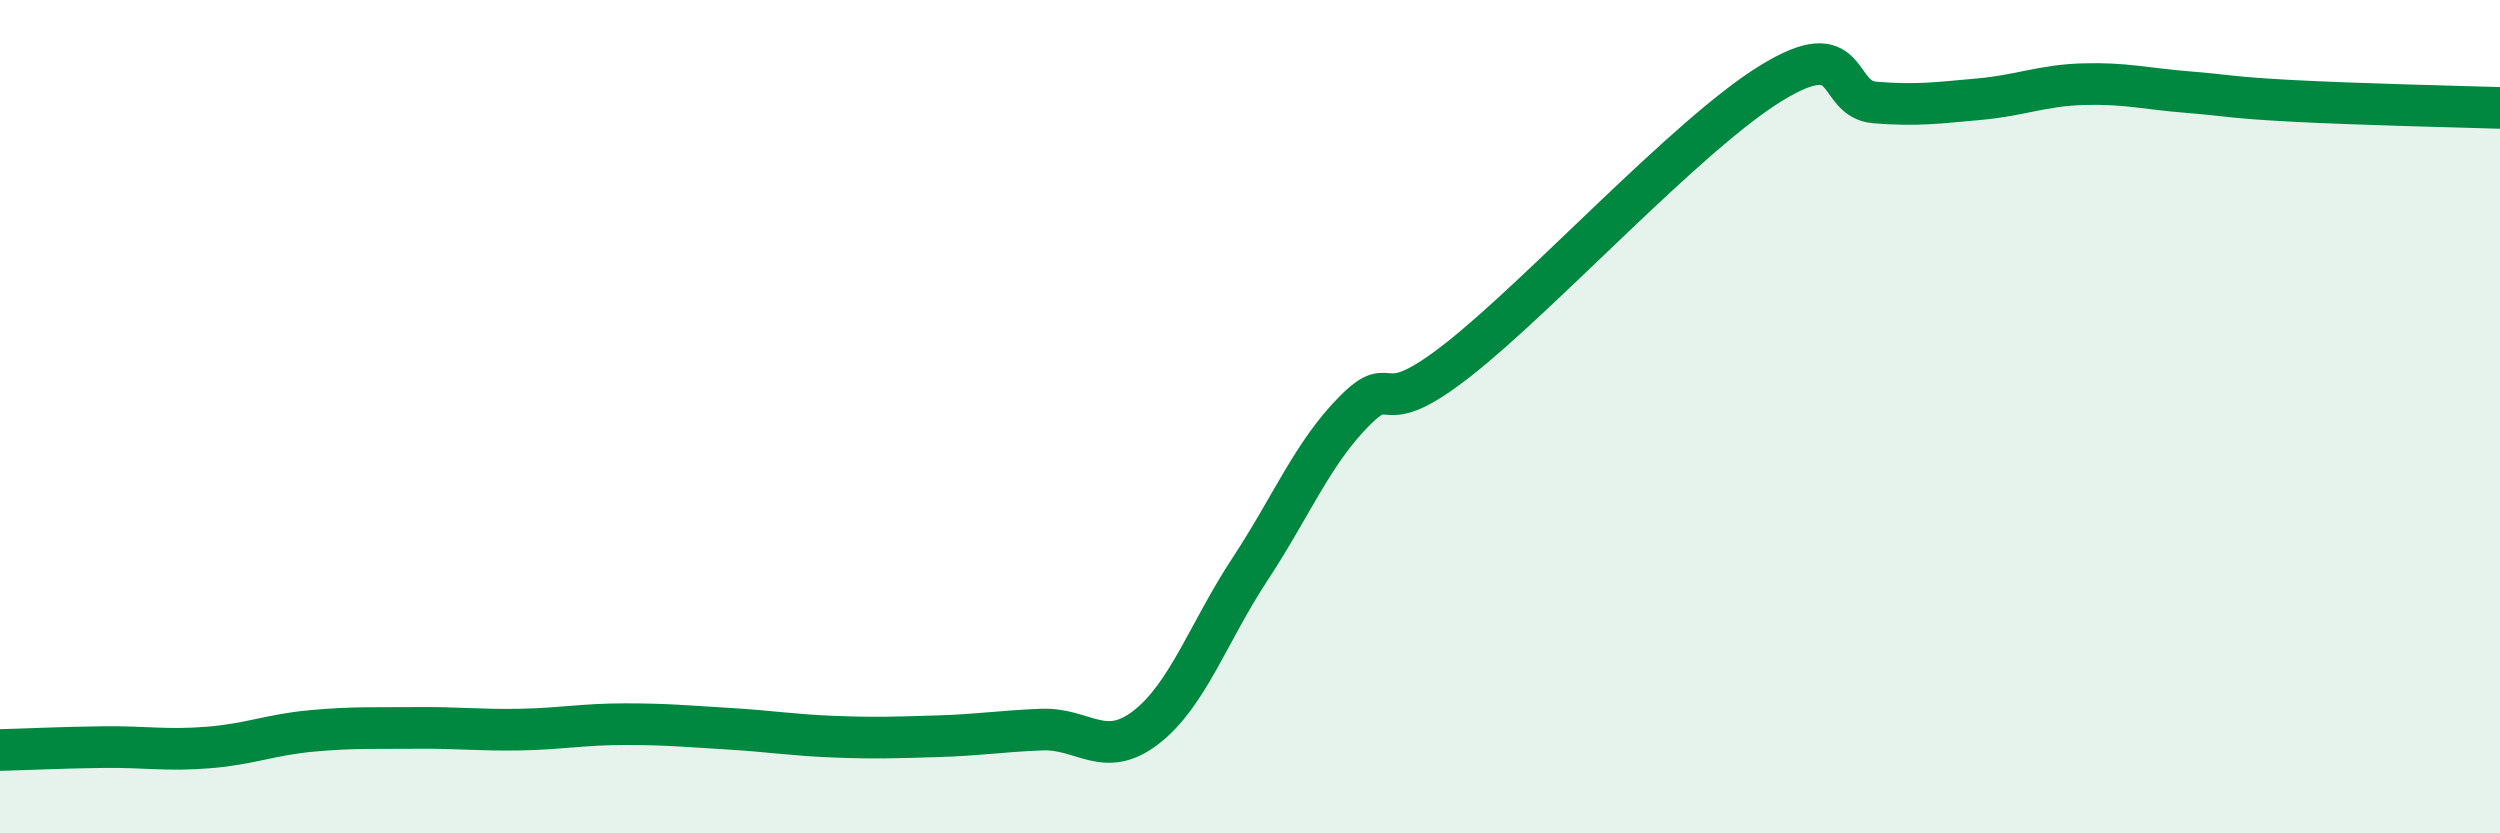 
    <svg width="60" height="20" viewBox="0 0 60 20" xmlns="http://www.w3.org/2000/svg">
      <path
        d="M 0,18 C 0.5,17.99 1.5,17.94 2.5,17.93 C 3.5,17.92 4,18.02 5,17.94 C 6,17.86 6.5,17.63 7.5,17.54 C 8.5,17.45 9,17.48 10,17.47 C 11,17.46 11.5,17.53 12.5,17.51 C 13.5,17.49 14,17.38 15,17.38 C 16,17.38 16.5,17.43 17.5,17.49 C 18.5,17.55 19,17.64 20,17.68 C 21,17.72 21.5,17.7 22.5,17.67 C 23.5,17.64 24,17.55 25,17.51 C 26,17.47 26.5,18.23 27.5,17.46 C 28.5,16.69 29,15.18 30,13.66 C 31,12.14 31.5,10.88 32.5,9.87 C 33.5,8.86 33,10.2 35,8.63 C 37,7.06 40.5,3.23 42.5,2 C 44.5,0.77 44,2.38 45,2.46 C 46,2.54 46.5,2.47 47.5,2.38 C 48.5,2.29 49,2.05 50,2.02 C 51,1.99 51.5,2.13 52.5,2.21 C 53.5,2.29 53.5,2.34 55,2.42 C 56.5,2.5 59,2.56 60,2.59L60 20L0 20Z"
        fill="#008740"
        opacity="0.1"
        stroke-linecap="round"
        stroke-linejoin="round"
      />
      <path
        d="M 0,18 C 0.5,17.99 1.5,17.94 2.5,17.93 C 3.5,17.92 4,18.02 5,17.94 C 6,17.86 6.5,17.63 7.5,17.54 C 8.5,17.45 9,17.48 10,17.47 C 11,17.46 11.5,17.53 12.5,17.51 C 13.5,17.49 14,17.38 15,17.38 C 16,17.38 16.5,17.43 17.5,17.49 C 18.5,17.55 19,17.64 20,17.68 C 21,17.72 21.5,17.7 22.5,17.67 C 23.5,17.64 24,17.55 25,17.51 C 26,17.47 26.5,18.23 27.5,17.46 C 28.5,16.69 29,15.18 30,13.66 C 31,12.14 31.5,10.88 32.5,9.87 C 33.5,8.86 33,10.2 35,8.63 C 37,7.06 40.5,3.23 42.5,2 C 44.5,0.77 44,2.38 45,2.46 C 46,2.54 46.5,2.47 47.5,2.38 C 48.5,2.29 49,2.05 50,2.02 C 51,1.99 51.5,2.13 52.5,2.21 C 53.5,2.29 53.5,2.34 55,2.42 C 56.5,2.5 59,2.56 60,2.59"
        stroke="#008740"
        stroke-width="1"
        fill="none"
        stroke-linecap="round"
        stroke-linejoin="round"
      />
    </svg>
  